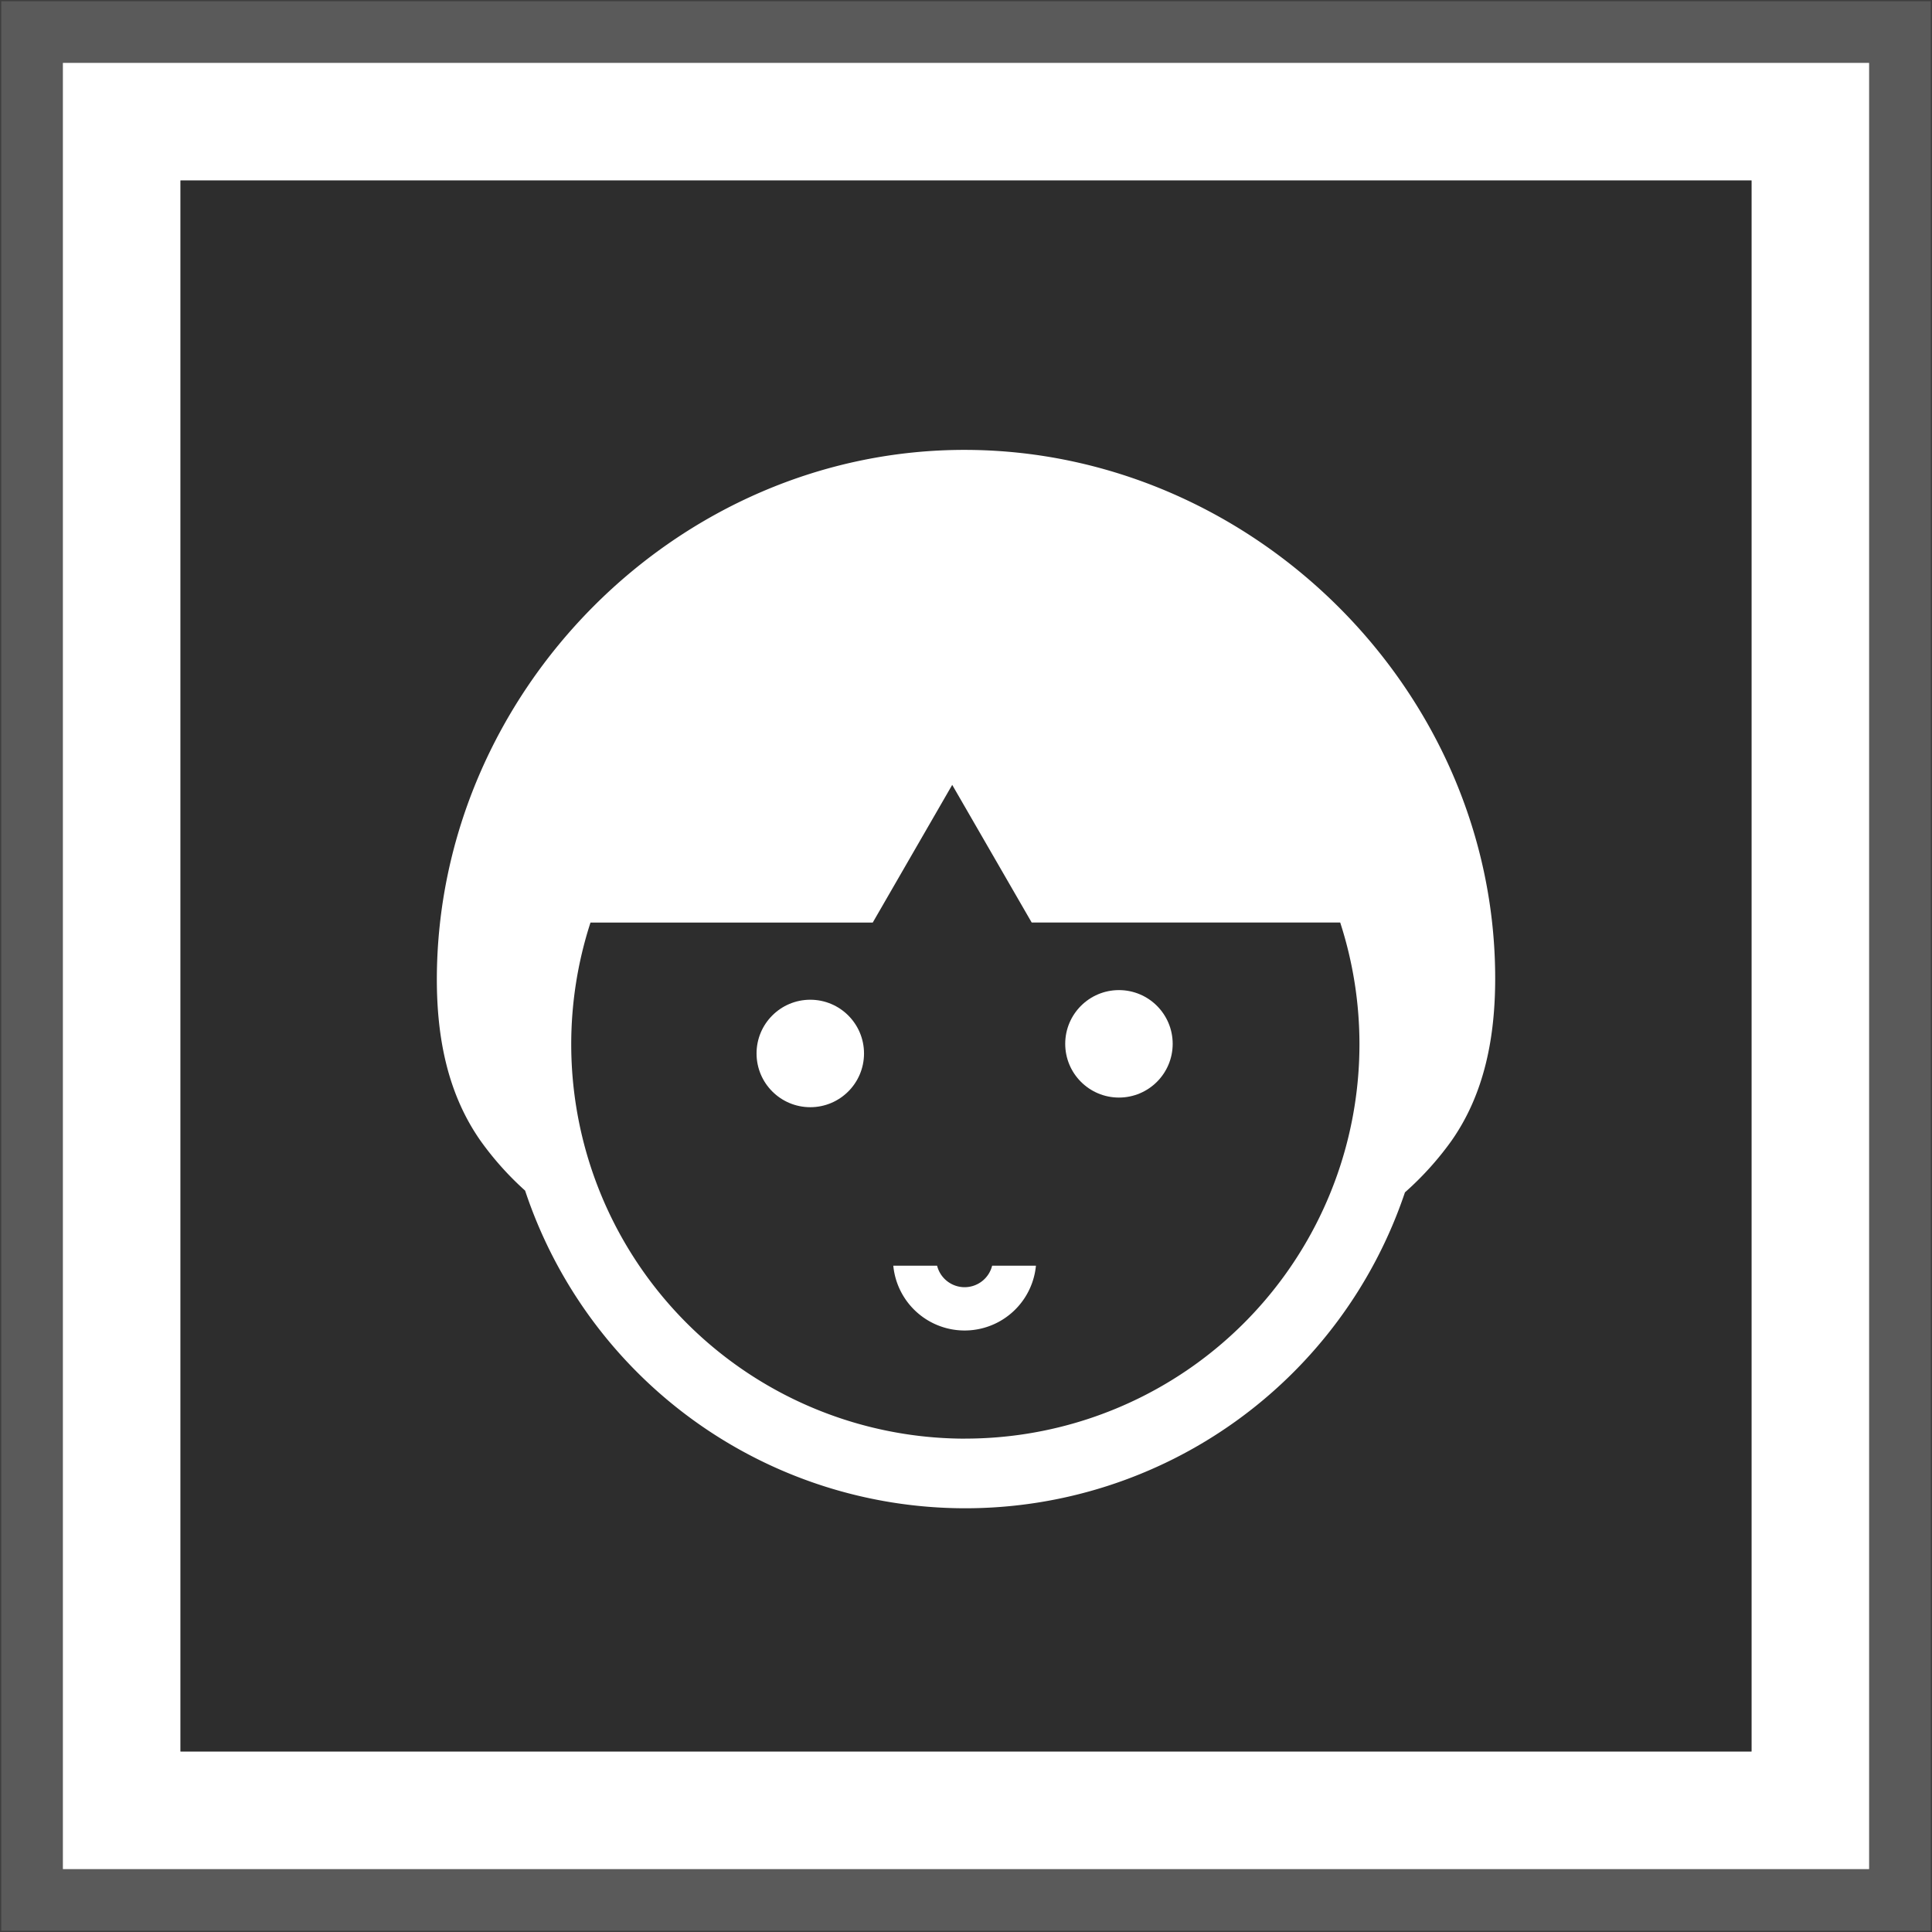 <svg xmlns="http://www.w3.org/2000/svg" viewBox="0 0 768 768"><rect x="0" y="0" width="768" height="768" fill="#808080" stroke="none"/><defs><style>.cls-1{isolation:isolate;}.cls-2{stroke:#000;stroke-miterlimit:10;opacity:0.3;}.cls-3{fill:#fff;}.cls-4{opacity:0.5;}.cls-5{mix-blend-mode:lighten;}</style></defs><title>black-and-white</title><g class="cls-1"><g id="Layer_1" data-name="Layer 1"><rect class="cls-2" width="768" height="768"/><path class="cls-3" d="M25,25V743H743V25ZM696.26,696.25H71.74V71.74H696.26Z"/><rect class="cls-4" x="71.74" y="71.74" width="624.51" height="624.51"/><g id="green" class="cls-5"><path class="cls-3" d="M384,178.84C269.34,178.48,173.85,275,173.65,389.19c0,23,4.14,45.64,17.65,64.68a121.9,121.9,0,0,0,17.44,19.42,184.39,184.39,0,0,0,349.75.69,122.93,122.93,0,0,0,18.22-20.11c13.5-19,17.62-41.76,17.65-64.68C594.51,274.72,498.12,179.2,384,178.84Zm-.27,393.05a156.77,156.77,0,0,1-149-205.16H346.93L378.52,312l31.59,54.71H532.75a156.77,156.77,0,0,1-149,205.16Z"/><circle class="cls-3" cx="322.1" cy="418.77" r="21.36"/><circle class="cls-3" cx="444.8" cy="414.94" r="21.36"/><path class="cls-3" d="M383.45,511.68a11.28,11.28,0,0,1-10.94-8.55H355.1a28.48,28.48,0,0,0,56.7,0H394.39A11.28,11.28,0,0,1,383.45,511.68Z"/></g></g></g></svg>